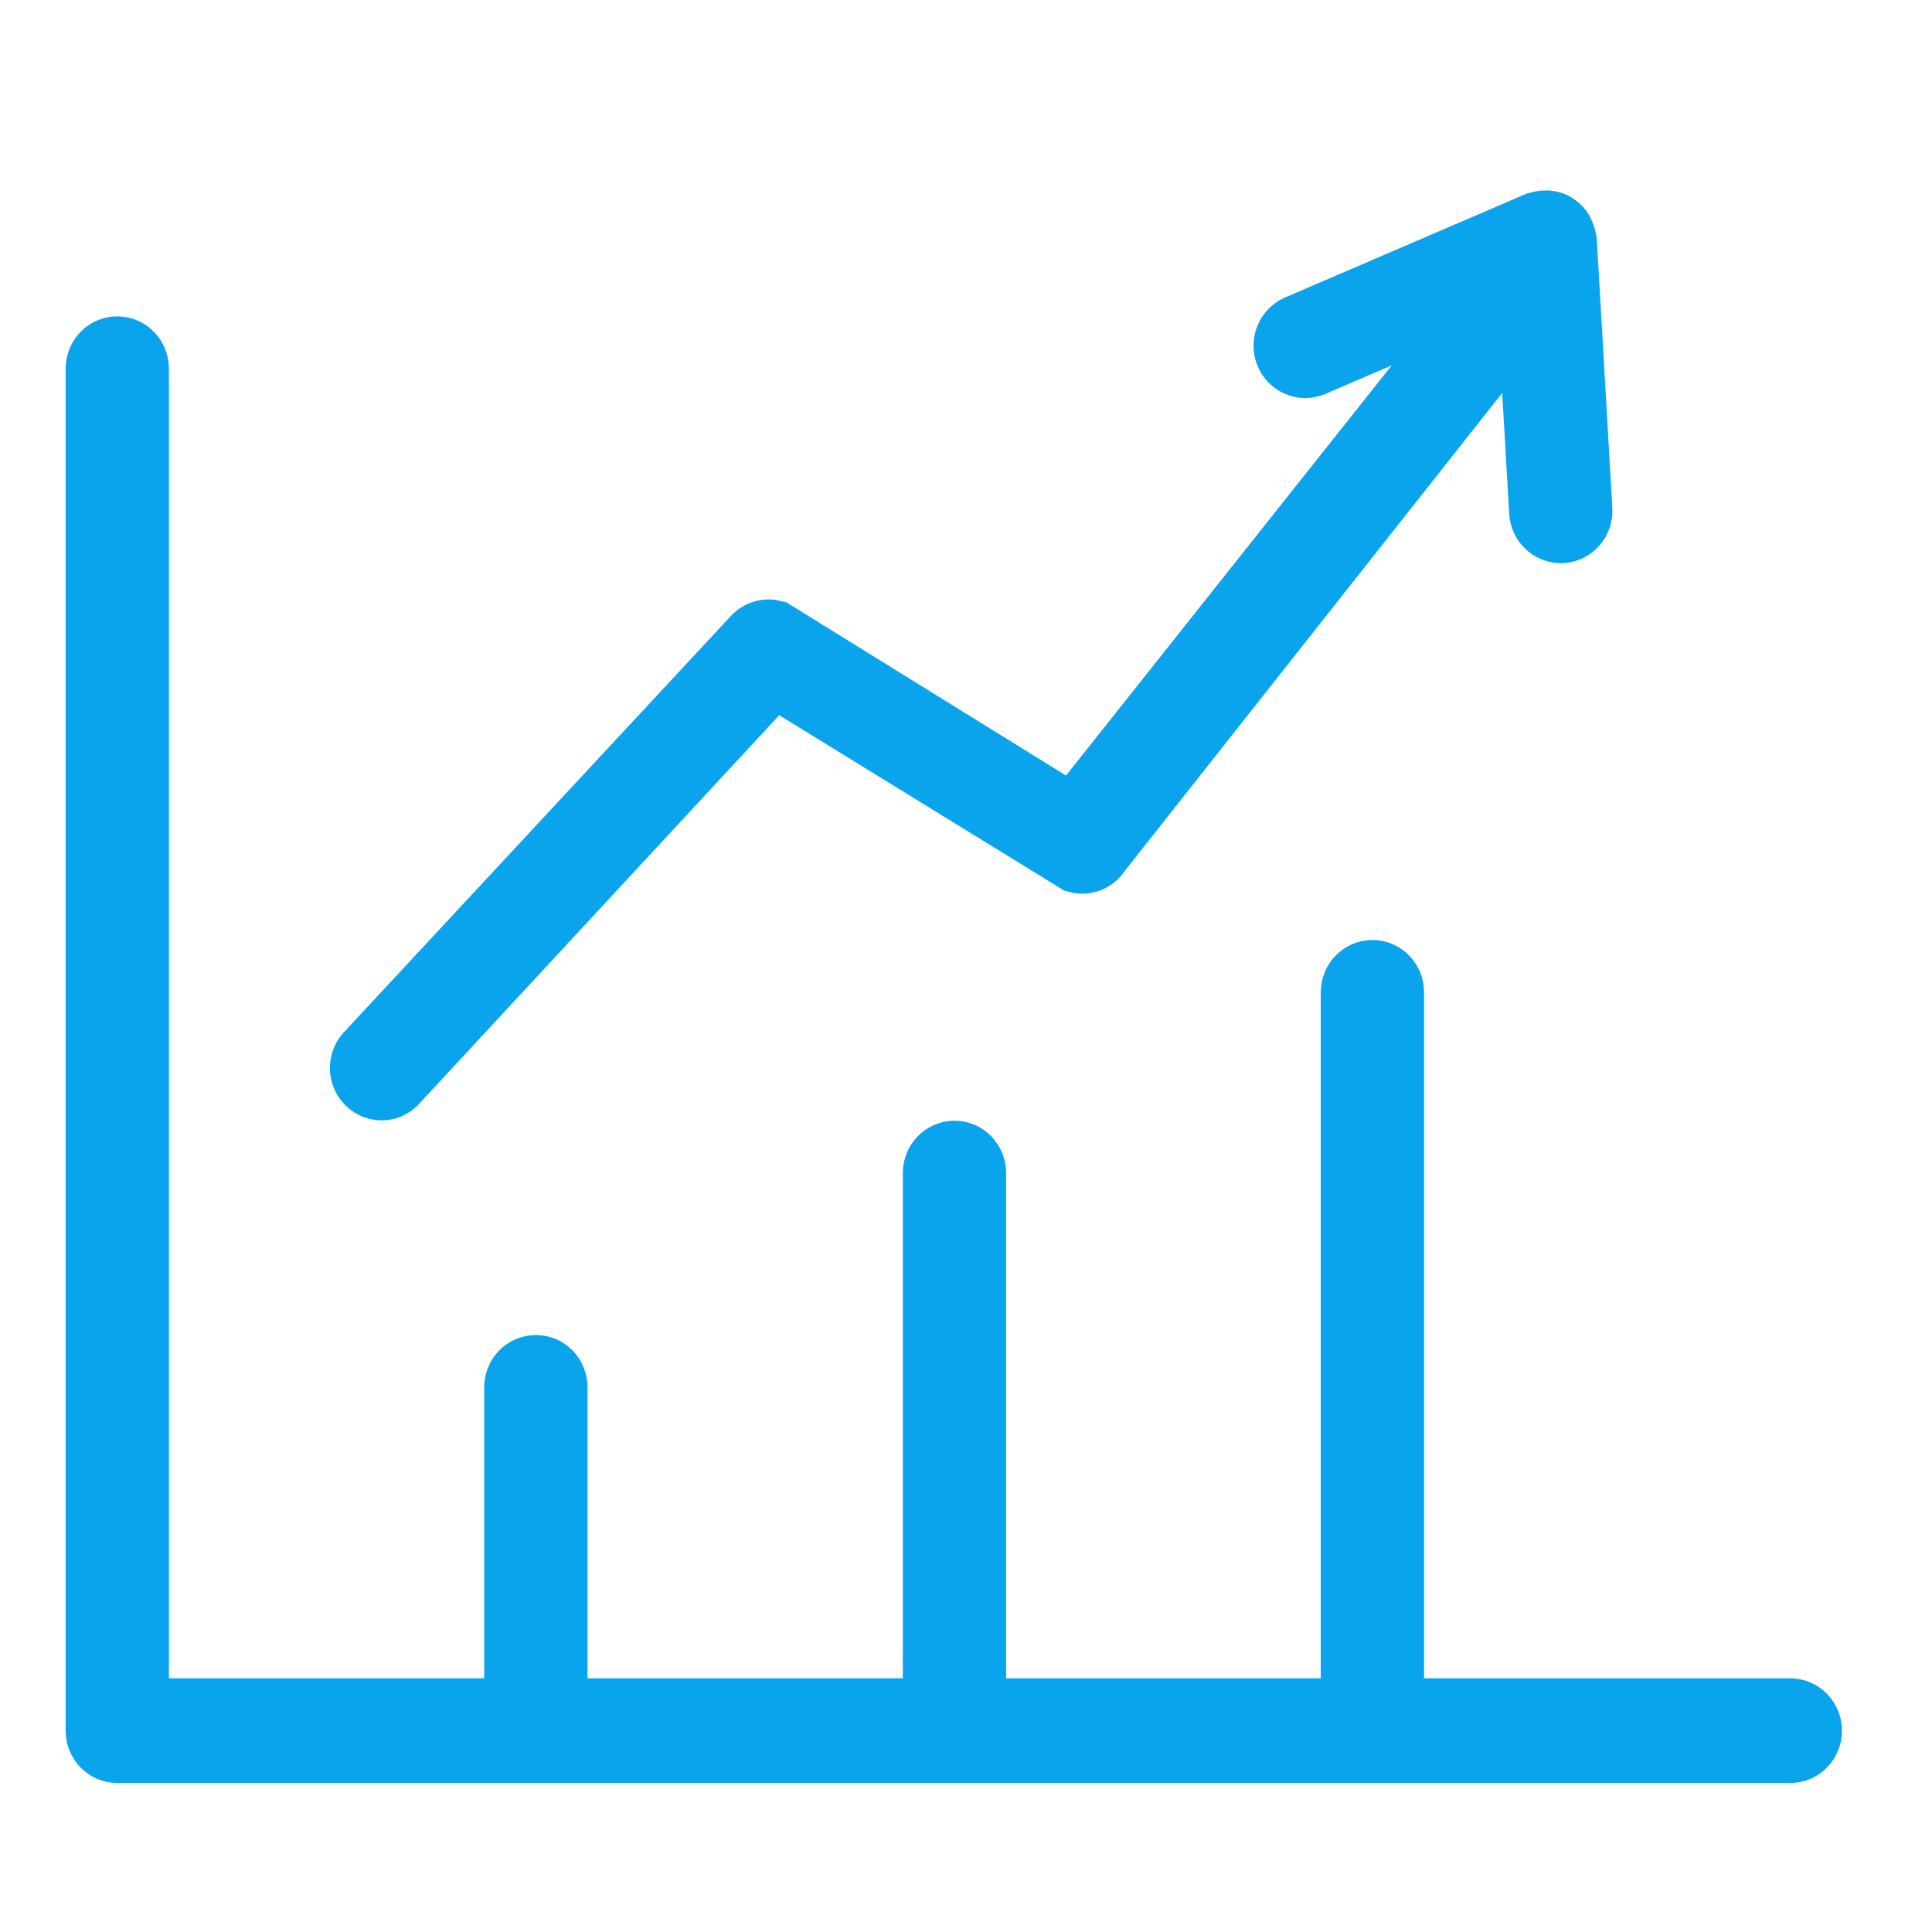 <svg width="30" height="30" viewBox="0 0 30 30" fill="none" xmlns="http://www.w3.org/2000/svg">
<path d="M27.8 26.561H21.613V15.409C21.613 15.236 21.477 15.096 21.311 15.096C21.144 15.096 21.009 15.236 21.009 15.409V26.561H15.123L15.123 18.215C15.123 18.043 14.988 17.902 14.821 17.902C14.655 17.902 14.519 18.043 14.519 18.215V26.561H8.623L8.623 21.542C8.623 21.369 8.488 21.23 8.321 21.23C8.154 21.23 8.019 21.369 8.019 21.542V26.561L2.123 26.561V5.725C2.123 5.552 1.987 5.412 1.821 5.412C1.654 5.412 1.519 5.552 1.519 5.725V26.874C1.519 27.047 1.654 27.186 1.821 27.186H27.8C27.966 27.186 28.102 27.047 28.102 26.874C28.102 26.702 27.966 26.561 27.8 26.561Z" fill="#0AA4EC" stroke="#0AA4EC"/>
<path d="M5.925 16.897C5.996 16.897 6.068 16.87 6.126 16.817L12.012 10.465L16.726 13.366C16.853 13.402 16.991 13.347 17.06 13.23L23.749 4.76L23.934 7.951C23.944 8.117 24.077 8.245 24.236 8.245C24.242 8.245 24.248 8.245 24.254 8.244C24.42 8.234 24.547 8.086 24.537 7.914L24.296 3.746C24.295 3.738 24.29 3.732 24.289 3.725C24.285 3.692 24.276 3.663 24.262 3.634C24.257 3.621 24.253 3.609 24.247 3.597C24.223 3.559 24.194 3.525 24.154 3.5C24.115 3.474 24.071 3.461 24.028 3.457C24.015 3.456 24.005 3.458 23.993 3.458C23.961 3.458 23.93 3.463 23.899 3.473C23.893 3.476 23.886 3.474 23.879 3.476L20.151 5.079C19.997 5.146 19.924 5.329 19.988 5.488C20.052 5.648 20.231 5.723 20.383 5.657L23.237 4.429L16.668 12.702L12.012 9.818C11.913 9.791 11.808 9.816 11.732 9.887L5.723 16.351C5.599 16.466 5.588 16.664 5.7 16.792C5.759 16.861 5.842 16.897 5.925 16.897Z" fill="#0AA4EC" stroke="#0AA4EC"/>
</svg>

